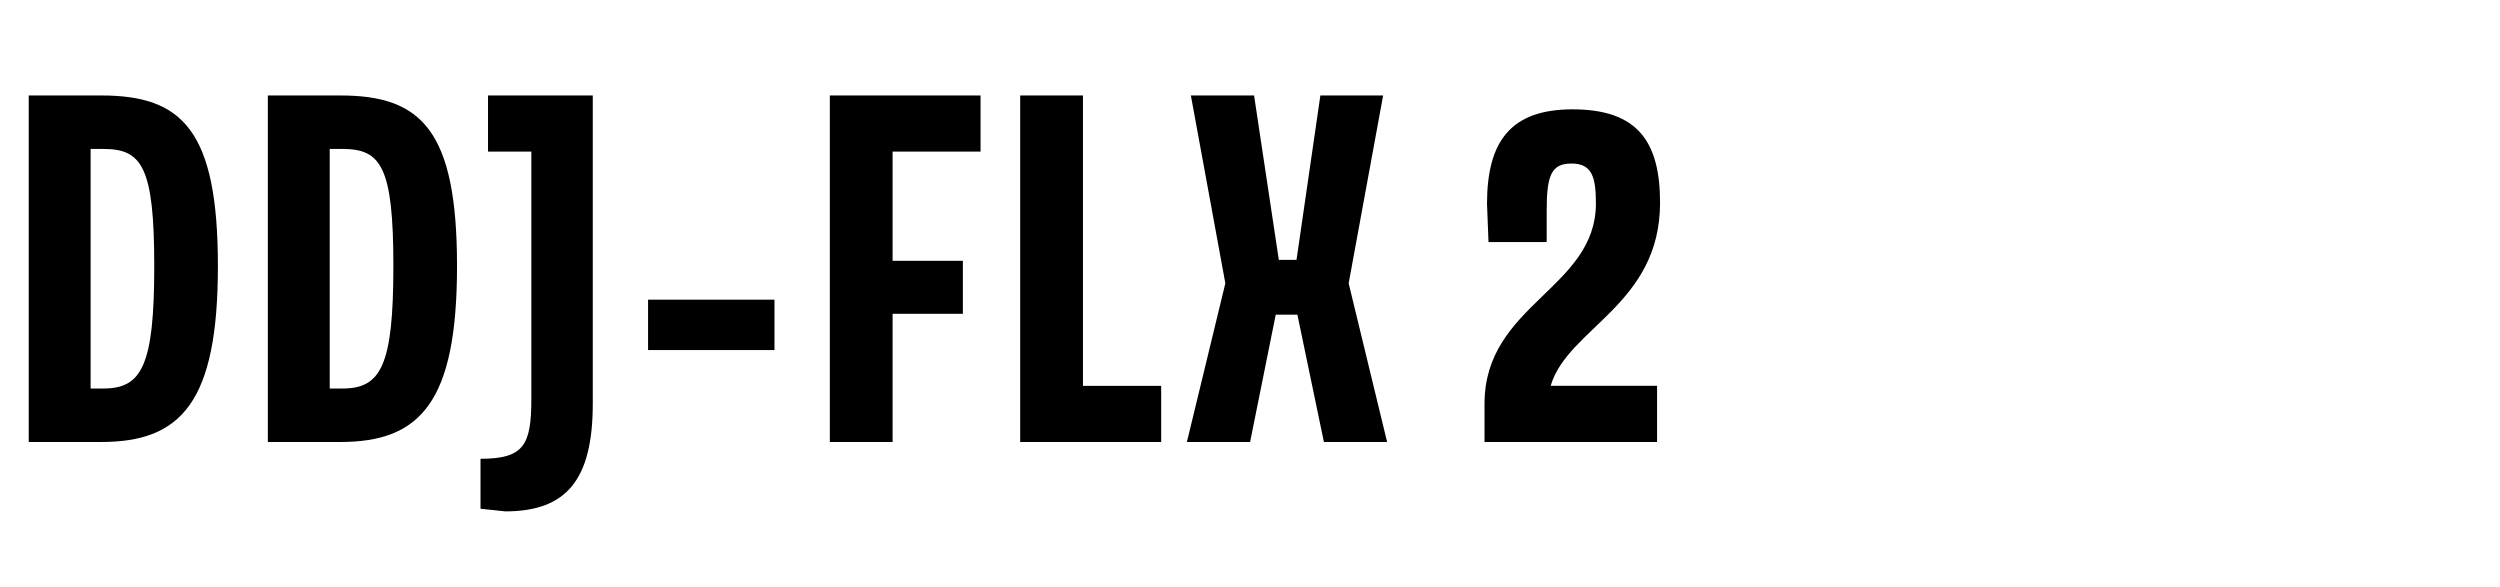 <?xml version="1.0"?>
<svg xmlns="http://www.w3.org/2000/svg" width="362" height="85" viewBox="0 0 362 85" fill="none">
<path d="M4.16 13.824H14.656C26.368 13.824 31.552 18.816 31.552 38.528C31.552 58.24 26.24 64 14.656 64H4.16V13.824ZM14.976 56.256C20.544 56.256 22.336 52.928 22.336 38.528C22.336 24.128 20.544 21.568 14.976 21.568H13.12V56.256H14.976ZM38.785 13.824H49.281C60.993 13.824 66.177 18.816 66.177 38.528C66.177 58.24 60.865 64 49.281 64H38.785V13.824ZM49.601 56.256C55.169 56.256 56.961 52.928 56.961 38.528C56.961 24.128 55.169 21.568 49.601 21.568H47.745V56.256H49.601ZM69.578 73.664V66.432C75.85 66.432 76.938 64.448 76.938 57.792V21.952H70.665V13.824H85.834V58.432C85.834 69.44 82.058 74.048 73.162 74.048L69.578 73.664ZM93.84 43.392H112.144V50.688H93.84V43.392ZM120.16 13.824H141.984V21.952H129.248V37.76H139.424V45.44H129.248V64H120.16V13.824ZM147.723 13.824H156.811V55.872H168.139V64H147.723V13.824ZM191.702 64L187.862 45.568H184.726L181.014 64H171.862L177.43 41.024L172.438 13.824H181.59L185.174 37.632H187.734L191.19 13.824H200.278L195.286 41.024L200.854 64H191.702Z" fill="black"/>
<path d="M239.944 55.864V64H214.96V58.456C214.96 44.056 231.088 41.824 231.088 29.44C231.088 25.624 230.512 23.68 227.56 23.68C224.608 23.68 223.96 25.408 223.96 30.52V35.056H215.536L215.32 29.512C215.32 20.44 218.776 15.832 227.704 15.832C237.136 15.832 240.376 20.512 240.376 29.368C240.376 44.128 226.984 47.512 224.536 55.864H239.944Z" fill="black"/>
</svg>

